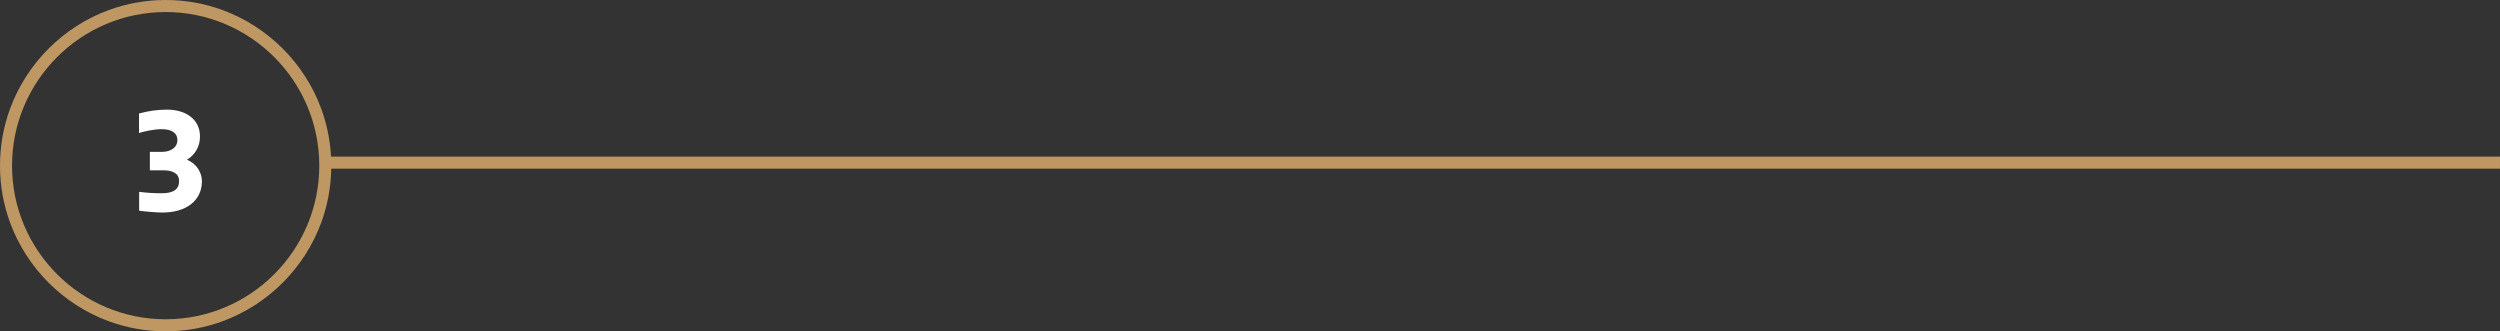 <?xml version="1.0" encoding="UTF-8"?>
<svg id="Laag_2" data-name="Laag 2" xmlns="http://www.w3.org/2000/svg" viewBox="0 0 415.01 55">
  <rect x="0" y="0" width="415.01" height="55" fill="#333333" stroke="none"/>
  <defs>
    <style>
      .cls-1 {
        fill: none;
      }

      .cls-2 {
        isolation: isolate;
      }

      .cls-3 {
        fill: #fff;
      }

      .cls-4 {
        fill: #be9762;
      }
    </style>
  </defs>
  <g id="Laag_1-2" data-name="Laag 1">
    <g>
      <path class="cls-4" d="M54.95,26c-.14-2.78-.71-5.45-1.62-7.95-2.79-7.57-8.81-13.59-16.38-16.38-2.95-1.08-6.13-1.67-9.45-1.67s-6.5.59-9.45,1.67C10.48,4.46,4.46,10.48,1.67,18.05c-1.08,2.95-1.67,6.13-1.67,9.45s.59,6.5,1.67,9.45c2.79,7.57,8.81,13.59,16.38,16.38,2.95,1.08,6.13,1.67,9.45,1.67s6.5-.59,9.45-1.67c7.57-2.79,13.59-8.81,16.38-16.38,1.02-2.8,1.61-5.81,1.66-8.95h360.02v-2H54.95ZM27.5,53c-14.06,0-25.5-11.44-25.5-25.5S13.44,2,27.5,2s25.5,11.44,25.5,25.5-11.44,25.5-25.5,25.5Z"/>
      <g id="Ellipse_7" data-name="Ellipse 7">
        <path class="cls-1" d="M18.78,53.33c-7.59-2.77-13.61-8.79-16.38-16.38,2.79,7.57,8.81,13.59,16.38,16.38Z"/>
        <path class="cls-1" d="M2.4,18.05C5.17,10.46,11.19,4.44,18.78,1.67,11.21,4.46,5.19,10.48,2.4,18.05Z"/>
        <path class="cls-1" d="M28.23,53c-14.06,0-25.5-11.44-25.5-25.5S14.17,2,28.23,2s25.5,11.44,25.5,25.5-11.44,25.5-25.5,25.5Z"/>
        <path class="cls-1" d="M54.06,36.95c-2.77,7.59-8.79,13.61-16.38,16.38,7.57-2.79,13.59-8.81,16.38-16.38Z"/>
        <path class="cls-1" d="M37.68,1.67c7.59,2.77,13.61,8.79,16.38,16.38-2.79-7.57-8.81-13.59-16.38-16.38Z"/>
      </g>
      <g id="_1" data-name=" 1" class="cls-2">
        <g class="cls-2">
          <path class="cls-3" d="M23.1,31.85c1.45.18,2.67.23,3.73.23,2,0,2.9-.67,2.9-2.02s-1.17-1.79-2.64-1.79h-2.21v-3.06h2.02c1.38,0,2.55-.69,2.55-1.95,0-1.13-.85-1.82-2.67-1.82-1.27,0-3.13.44-3.7.64v-3.24c1.61-.44,3.13-.64,4.65-.64,3.15,0,5.47,1.63,5.47,4.46,0,1.61-.76,2.99-2.16,3.86,1.66.67,2.48,2.21,2.48,3.56,0,3.24-2.64,5.2-6.53,5.2-.94,0-2.67-.14-3.89-.3v-3.13Z"/>
        </g>
      </g>
      <path class="cls-1" d="M53.73,27.5c0,14.06-11.44,25.5-25.5,25.5S2.73,41.56,2.73,27.5,14.17,2,28.23,2s25.5,11.44,25.5,25.5Z"/>
    </g>
  </g>
</svg>